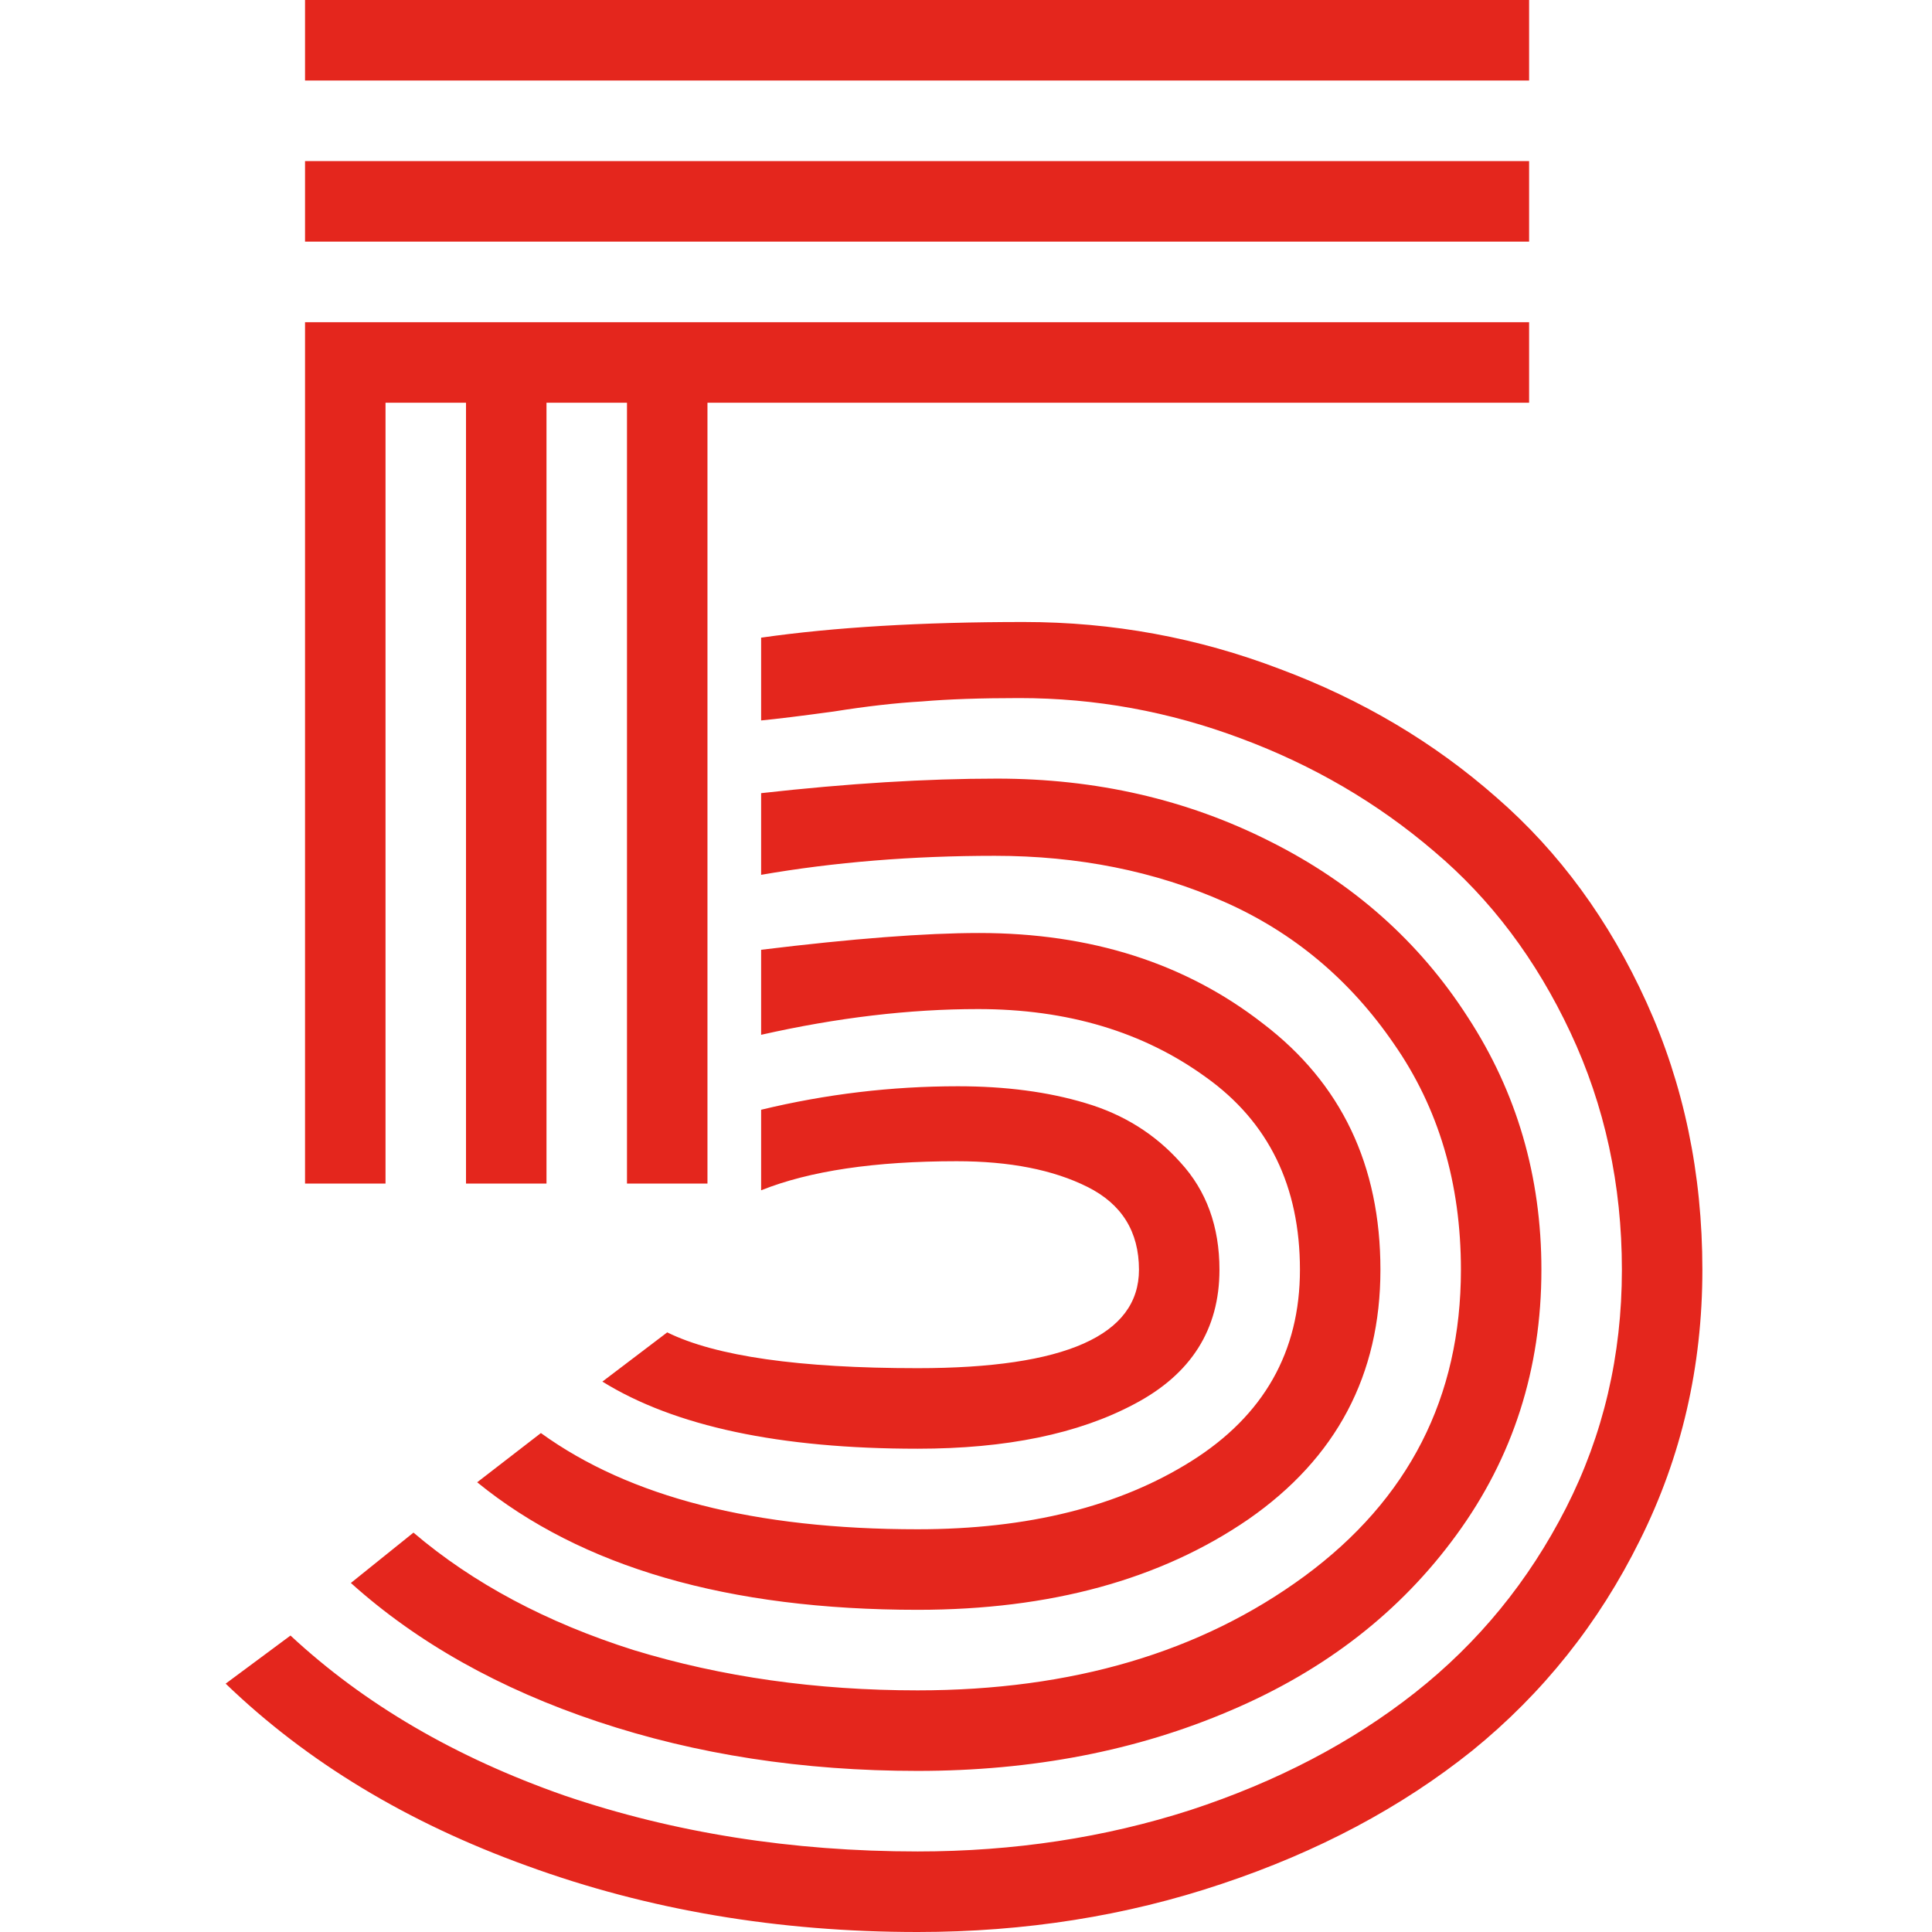 <?xml version="1.0" encoding="UTF-8"?> <svg xmlns="http://www.w3.org/2000/svg" width="488" height="488" viewBox="0 0 488 488" fill="none"> <path d="M386.234 81.38V101.726H178.698V298.96H158.368V101.726H138.038V298.96H117.708V101.726H97.378V298.96H77.048V81.38H386.234ZM386.234 40.69V61.035H77.048V40.69H386.234ZM386.234 0V20.345H77.048V0H386.234ZM231.782 345.584C269.054 345.584 287.69 337.295 287.69 320.718C287.69 311.111 283.36 304.141 274.701 299.808C266.042 295.475 255.03 293.309 241.665 293.309C220.958 293.309 204.487 295.758 192.251 300.655V280.31C208.628 276.354 225.194 274.376 241.947 274.376C253.994 274.376 264.724 275.789 274.136 278.615C283.737 281.441 291.737 286.433 298.137 293.591C304.725 300.75 308.02 309.792 308.02 320.718C308.02 335.788 300.867 347.091 286.56 354.627C272.442 362.162 254.183 365.929 231.782 365.929C196.957 365.929 170.415 360.278 152.156 348.975L168.533 336.542C180.769 342.57 201.852 345.584 231.782 345.584ZM231.782 386.274C259.642 386.274 282.701 380.529 300.961 369.038C319.22 357.546 328.35 341.44 328.35 320.718C328.35 299.619 320.444 283.419 304.631 272.116C288.819 260.625 269.618 254.879 247.03 254.879C229.711 254.879 211.452 257.045 192.251 261.378V239.903C215.405 237.077 233.759 235.664 247.312 235.664C275.548 235.664 299.455 243.294 319.032 258.552C338.797 273.623 348.68 294.345 348.68 320.718C348.68 347.28 337.574 368.284 315.361 383.731C293.149 398.99 265.289 406.62 231.782 406.62C183.969 406.62 146.885 395.882 120.531 374.406L136.626 361.973C159.027 378.174 190.745 386.274 231.782 386.274ZM231.782 426.965C270.748 426.965 303.314 417.357 329.479 398.142C355.833 378.739 369.01 352.931 369.01 320.718C369.01 298.866 363.363 279.839 352.068 263.639C340.962 247.438 326.656 235.476 309.149 227.752C291.643 220.029 272.348 216.167 251.265 216.167C230.37 216.167 210.699 217.768 192.251 220.97V200.343C214.087 197.894 233.947 196.669 251.83 196.669C276.866 196.669 299.831 201.944 320.726 212.493C341.809 223.043 358.468 237.831 370.704 256.857C383.128 275.883 389.34 297.17 389.34 320.718C389.34 345.773 382.187 368.096 367.88 387.687C353.762 407.091 334.75 421.878 310.843 432.051C287.125 442.223 260.771 447.31 231.782 447.31C202.793 447.31 175.874 443.165 151.026 434.877C126.179 426.588 105.378 414.908 88.624 399.838L104.437 387.122C119.496 399.932 138.038 409.822 160.062 416.792C182.275 423.574 206.181 426.965 231.782 426.965ZM231.782 467.655C256.065 467.655 279.031 464.17 300.678 457.2C322.514 450.041 341.432 440.151 357.433 427.53C373.434 414.908 386.14 399.367 395.552 380.906C404.964 362.444 409.67 342.382 409.67 320.718C409.67 299.243 405.34 279.274 396.681 260.813C388.022 242.352 376.539 227.093 362.233 215.036C347.927 202.792 331.644 193.279 313.385 186.497C295.313 179.715 276.678 176.324 257.477 176.324C247.688 176.324 239.5 176.607 232.911 177.172C226.323 177.549 218.887 178.396 210.605 179.715C202.322 180.845 196.204 181.599 192.251 181.976V161.065C210.699 158.428 232.817 157.109 258.606 157.109C281.007 157.109 302.561 161.065 323.267 168.977C343.974 176.701 362.233 187.533 378.045 201.473C393.858 215.225 406.47 232.462 415.882 253.184C425.294 273.905 430 296.417 430 320.718C430 345.207 424.729 368.002 414.188 389.1C403.834 410.01 389.716 427.718 371.833 442.223C353.951 456.54 332.868 467.749 308.584 475.849C284.49 483.95 258.889 488 231.782 488C196.581 488 163.733 482.443 133.238 471.328C102.931 460.402 77.518 445.049 57 425.269L73.377 413.119C92.013 430.45 115.072 443.919 142.556 453.526C170.227 462.945 199.969 467.655 231.782 467.655Z" fill="#E4261D"></path> </svg> 